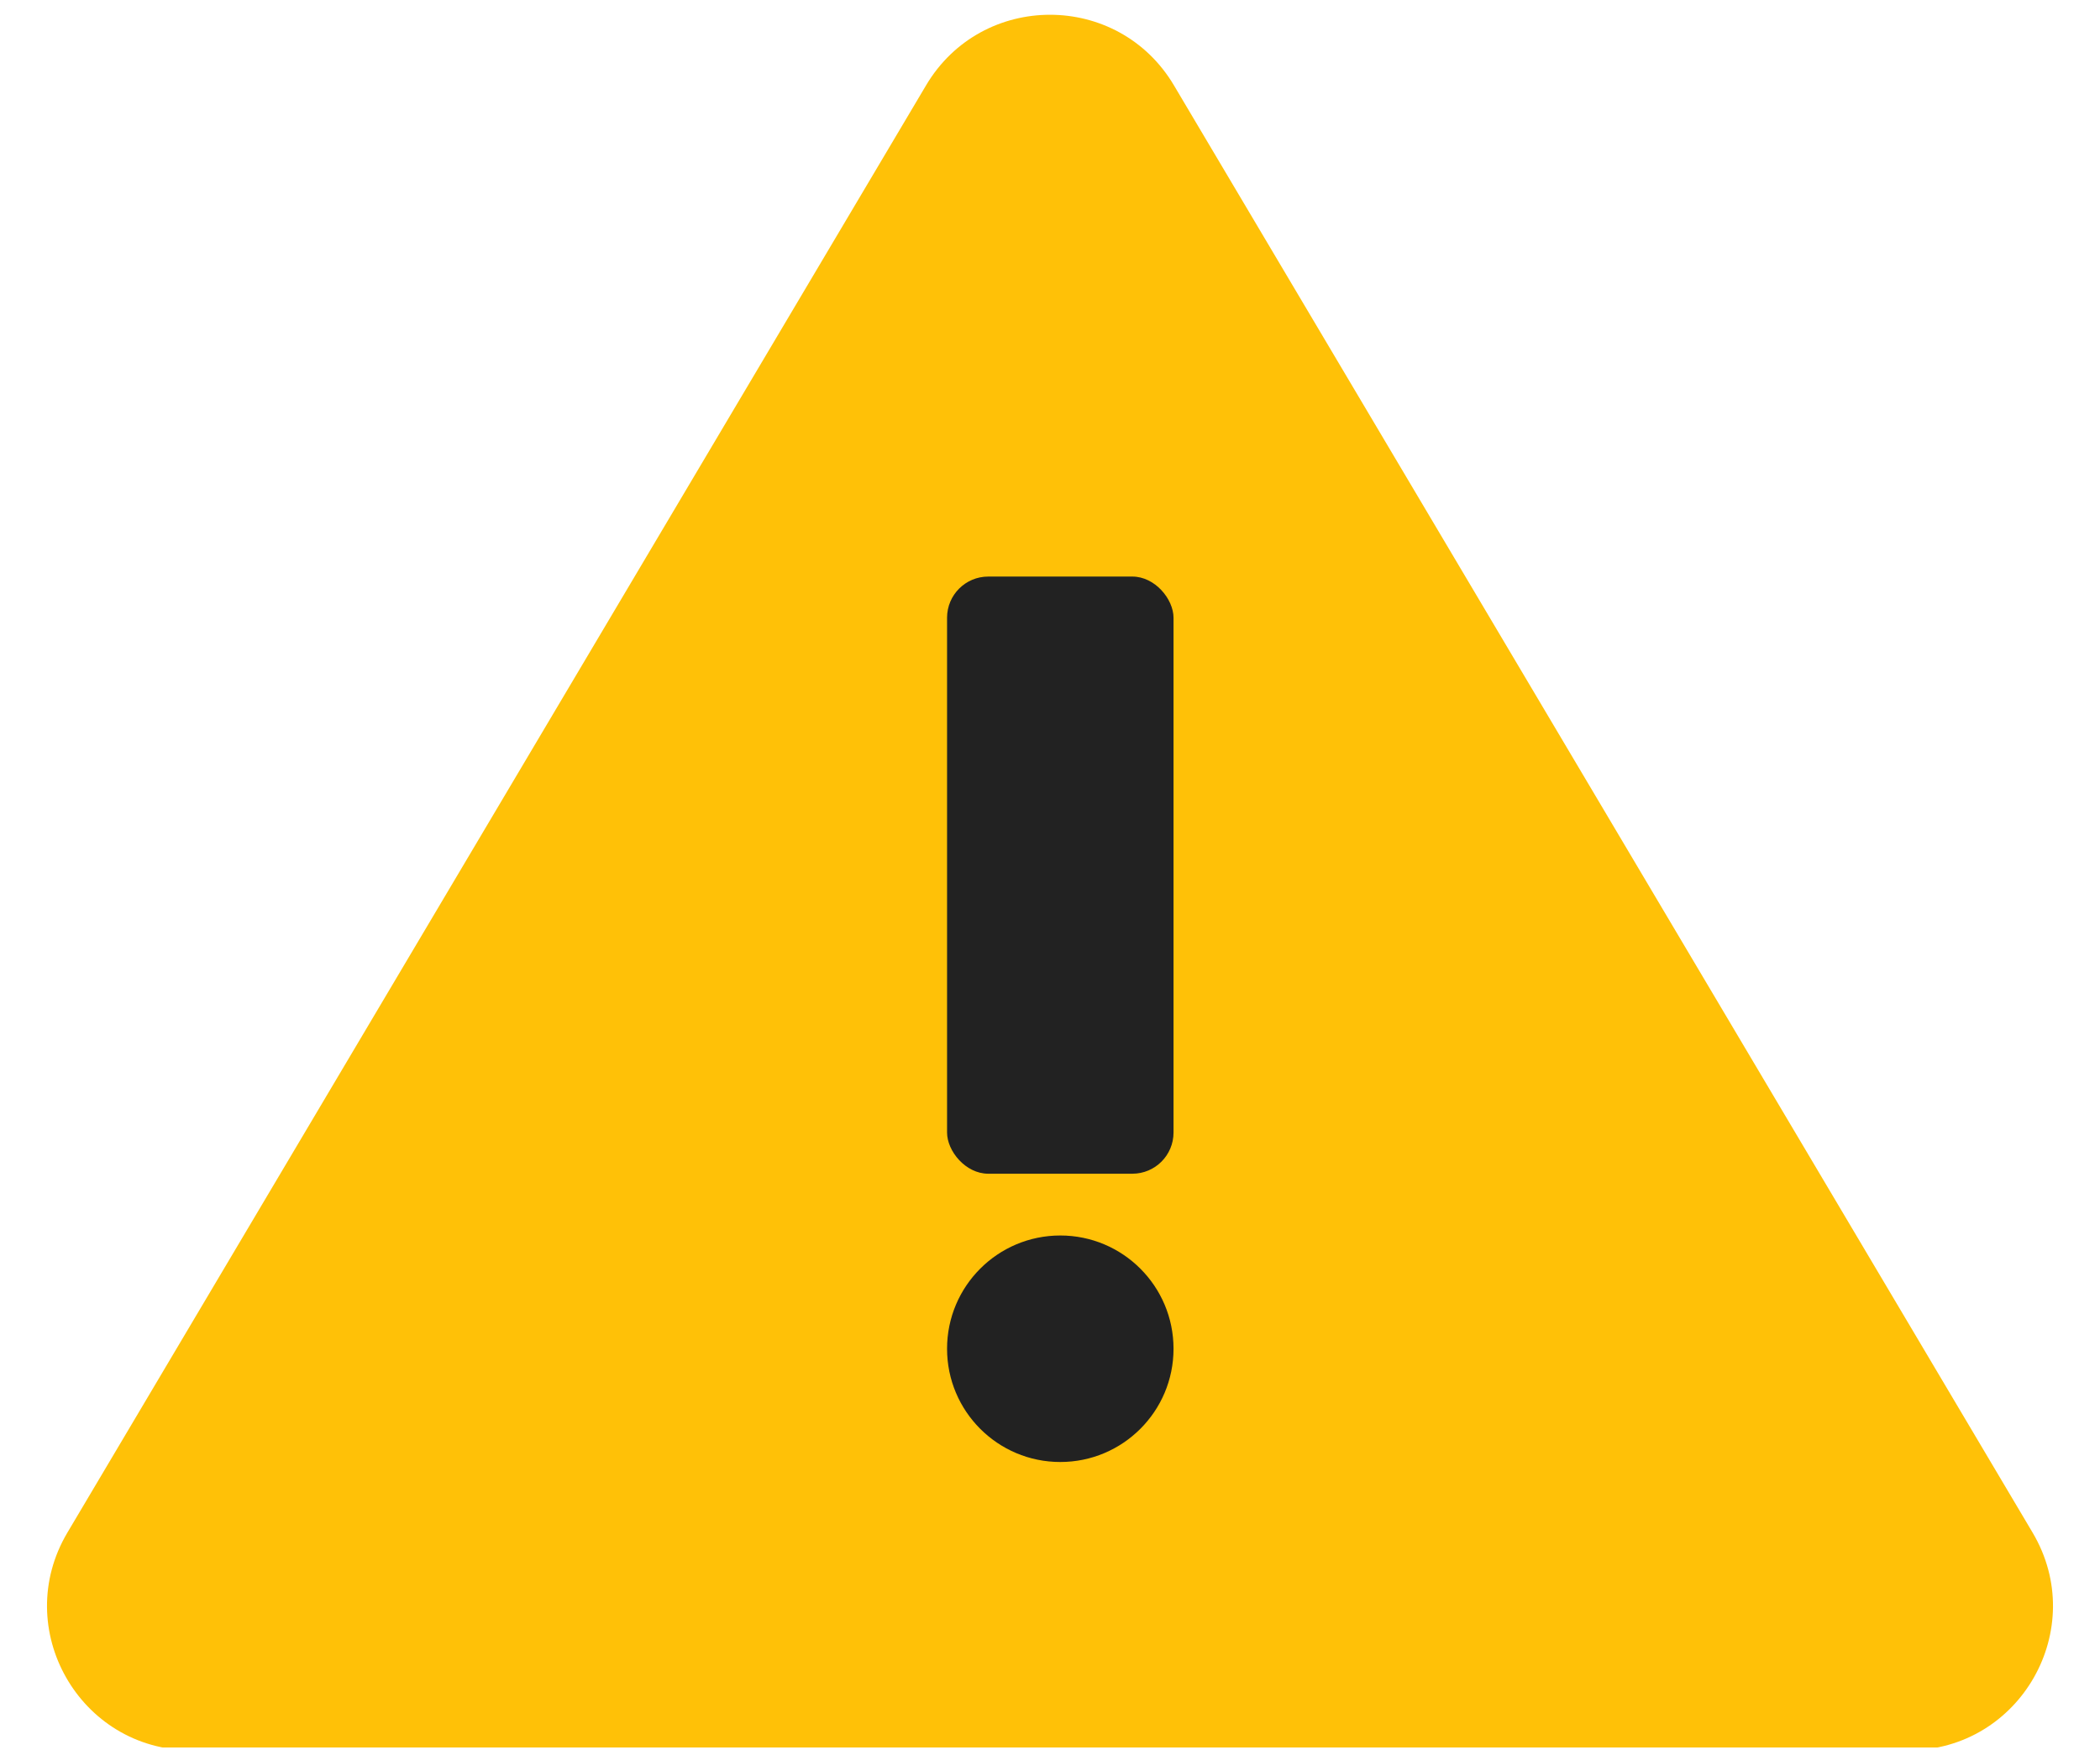 <svg width="102" height="85" viewBox="0 0 102 85" fill="none" xmlns="http://www.w3.org/2000/svg">
<g clip-path="url(#clip0_273_114)">
<path d="M57.02 4.145L98.726 74.428C101.495 79.094 98.132 85 92.707 85H9.294C3.868 85 0.505 79.094 3.274 74.428L44.98 4.145C47.692 -0.426 54.308 -0.426 57.02 4.145Z" fill="#FFC107"/>
<circle cx="51.5" cy="65.5" r="5.5" fill="#222222"/>
<rect x="46" y="28" width="11" height="29" rx="2" fill="#222222"/>
</g>
<defs>
<clipPath id="clip0_273_114">
<rect width="100.511" height="84.468" fill="white" transform="translate(0.952 0.396)"/>
</clipPath>
</defs>
</svg>
